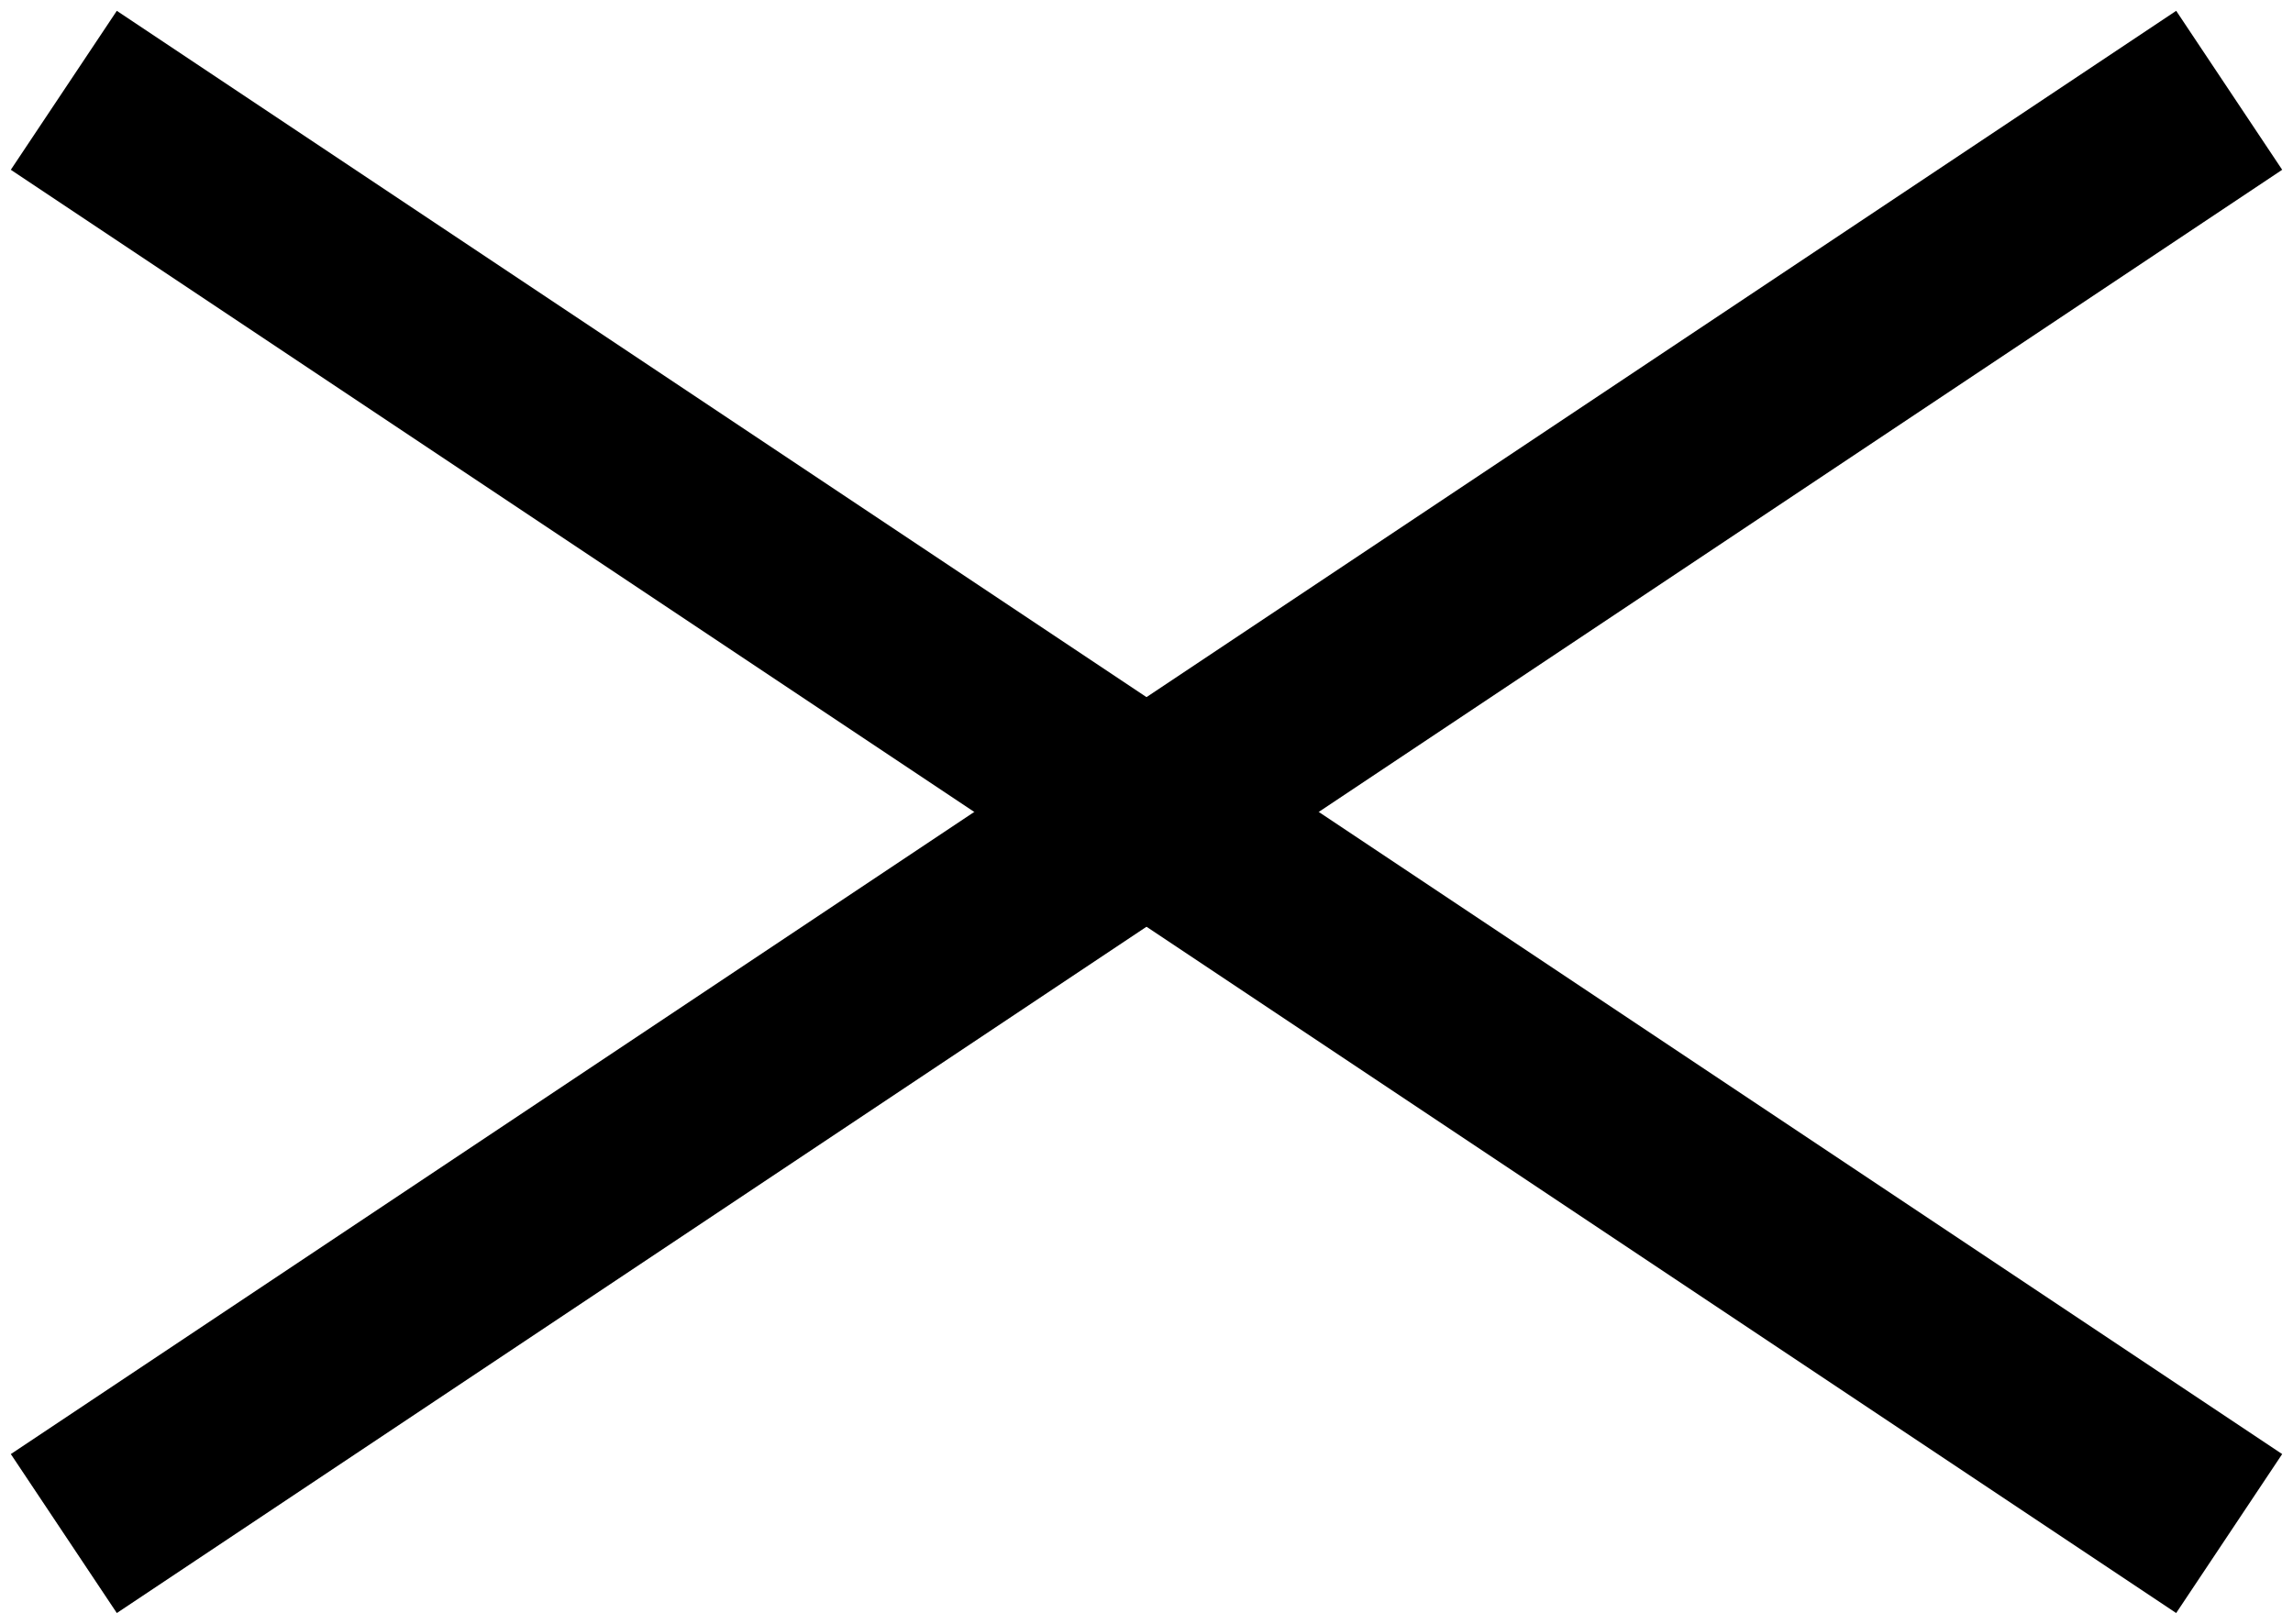 <?xml version="1.0" encoding="UTF-8"?>
<svg width="24px" height="17px" viewBox="0 0 24 17" version="1.1" xmlns="http://www.w3.org/2000/svg" xmlns:xlink="http://www.w3.org/1999/xlink">
    <title>mobile-close</title>
    <g id="Pages" stroke="none" stroke-width="1" fill="none" fill-rule="evenodd" stroke-linecap="square">
        <g id="900-Type-Styles" transform="translate(-142, -1611)" stroke="#000000" stroke-width="2">
            <g id="mobile-close" transform="translate(143, 1612)">
                <line x1="0.5" y1="0.5" x2="21.5" y2="14.5" id="Line-2"></line>
                <line x1="21.5" y1="0.5" x2="0.5" y2="14.5" id="Line-4"></line>
            </g>
        </g>
    </g>
</svg>